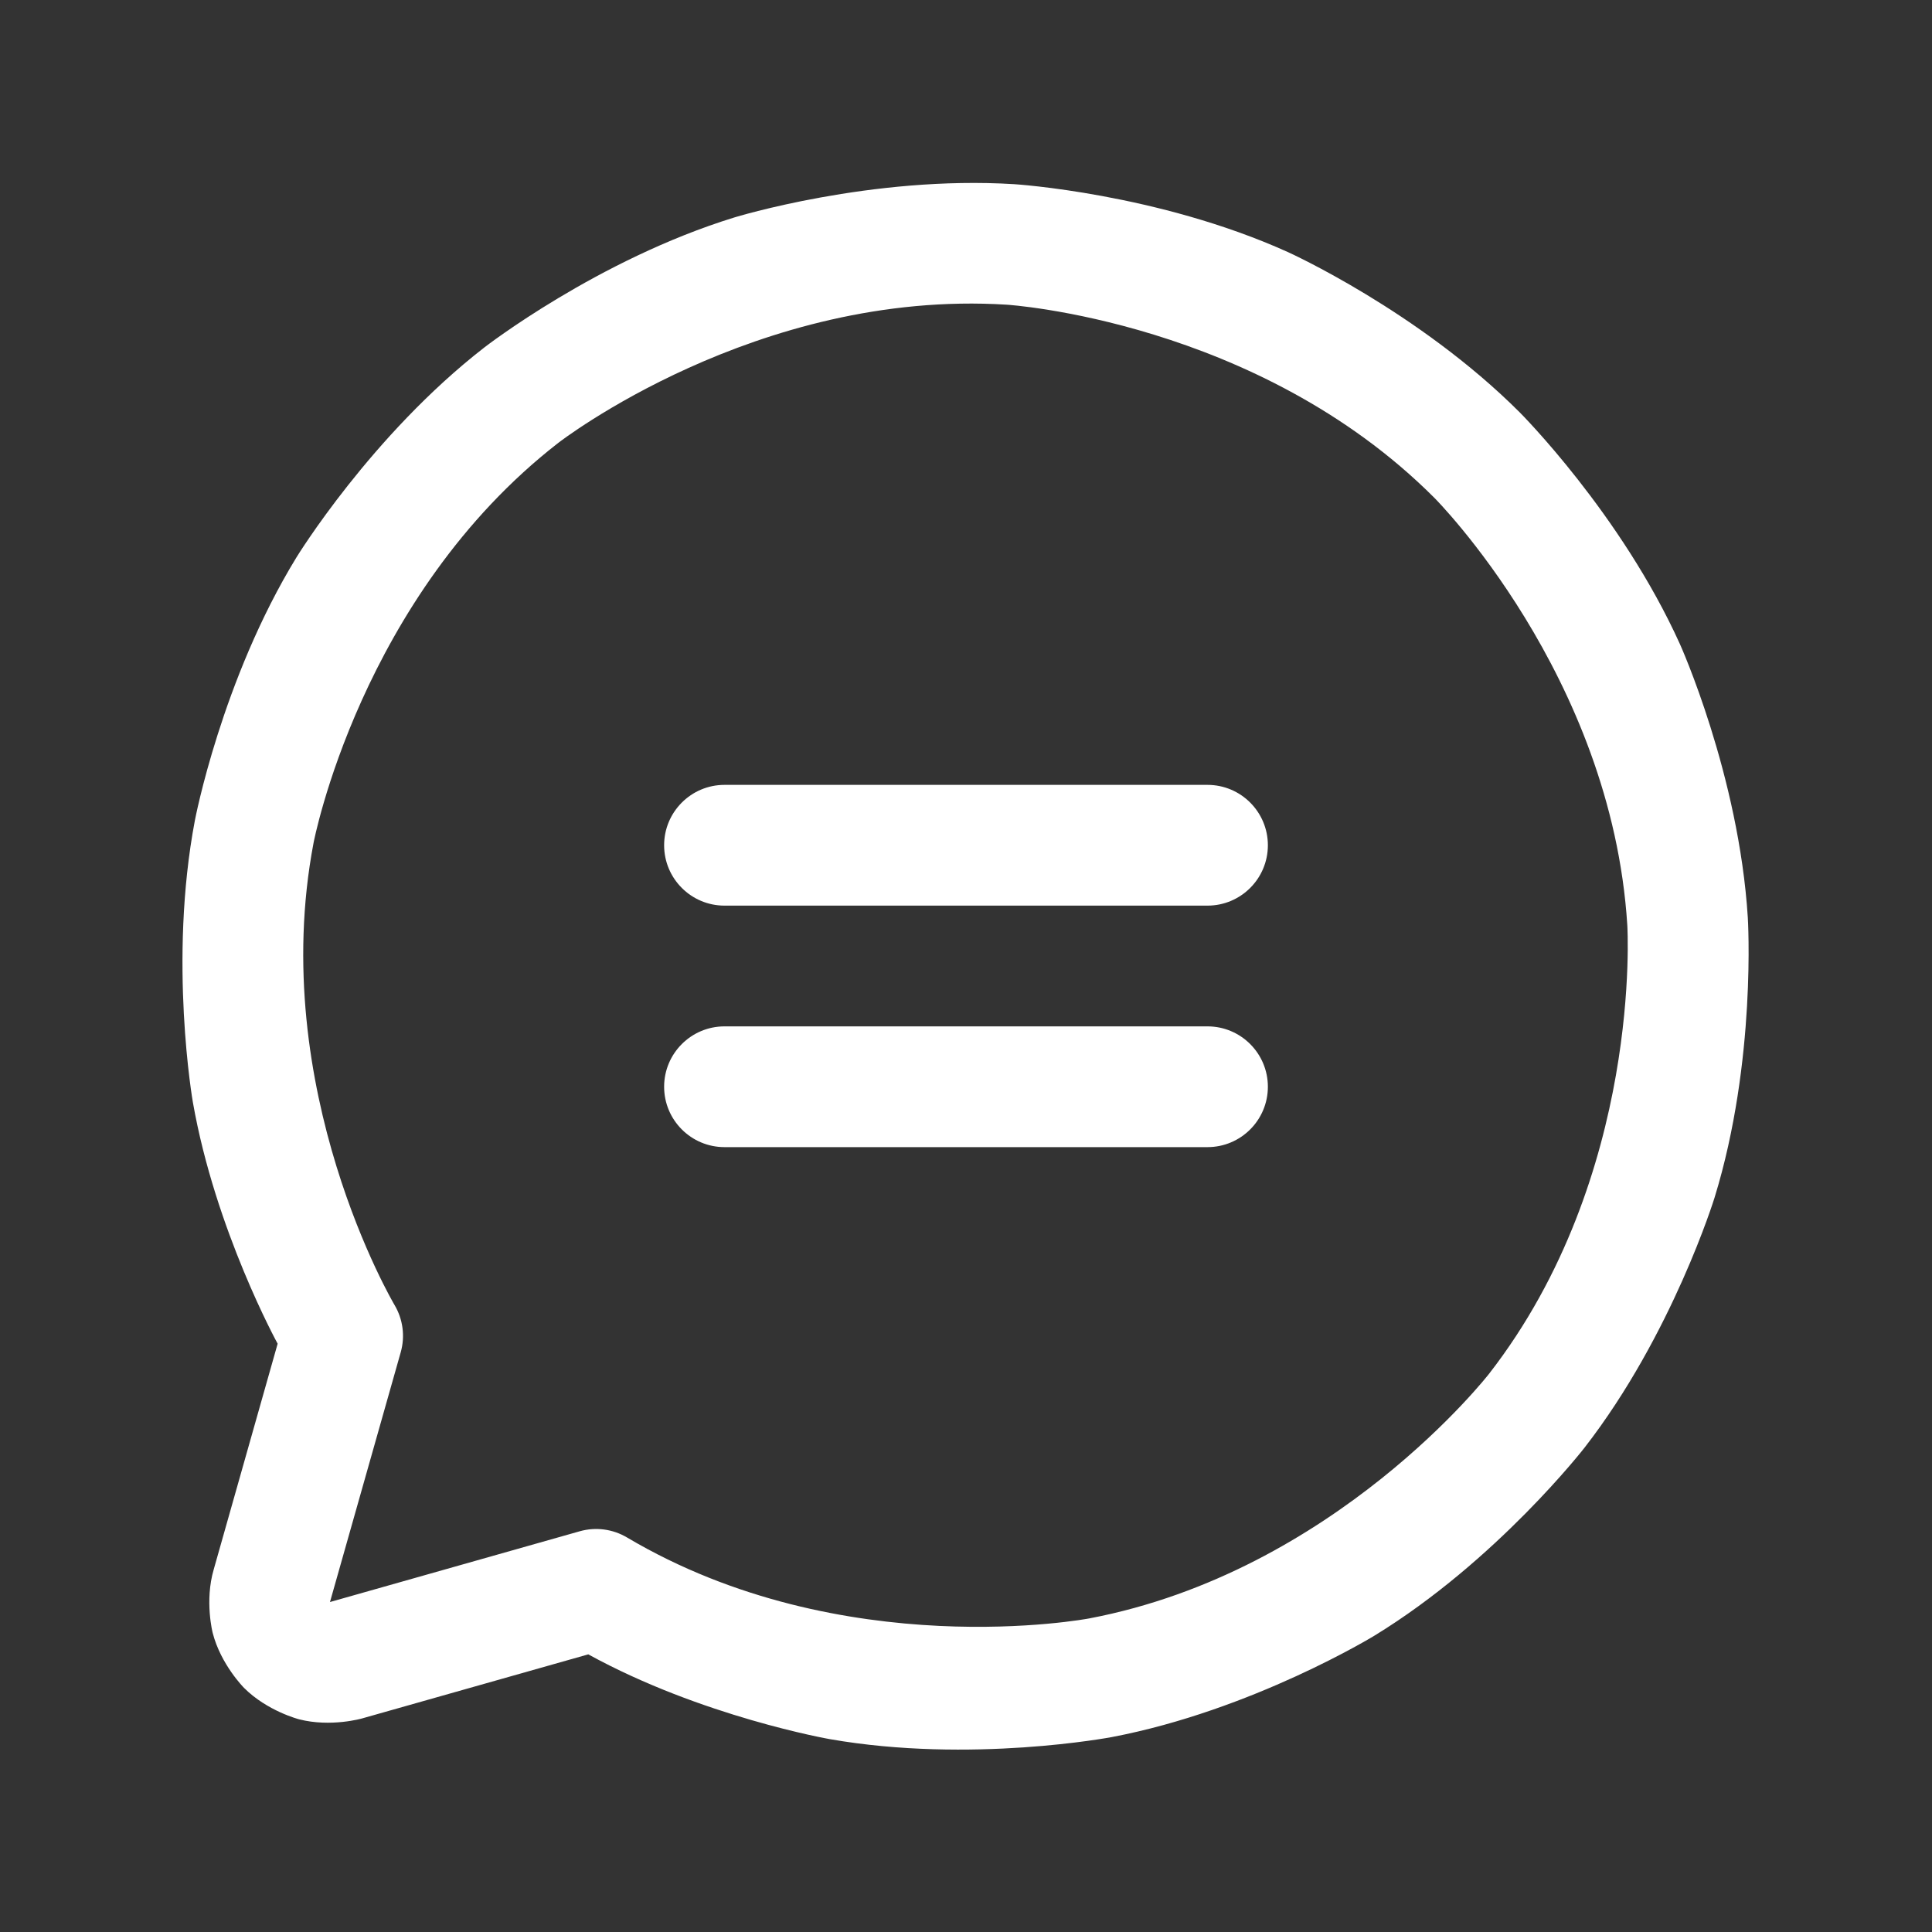 <svg width="24" height="24" viewBox="0 0 24 24" fill="none" xmlns="http://www.w3.org/2000/svg">
<rect x="0" y="0" width="24" height="24" fill="#333333" stroke="none"/>
<path fill-rule="evenodd" clip-rule="evenodd" d="M10.307 21.604C10.307 21.604 8.716 21.325 7.308 20.551L4.498 21.347C4.498 21.347 4.112 21.459 3.716 21.358C3.716 21.358 3.321 21.257 3.032 20.968C3.032 20.968 2.743 20.679 2.642 20.284C2.642 20.284 2.54 19.888 2.655 19.496L3.449 16.692C3.449 16.692 2.675 15.284 2.396 13.693C2.396 13.693 2.089 11.94 2.421 10.191C2.421 10.191 2.753 8.443 3.682 6.925C3.682 6.925 4.611 5.407 6.017 4.316C6.017 4.316 7.422 3.225 9.123 2.701C9.123 2.701 10.823 2.177 12.6 2.288C12.6 2.288 14.376 2.399 15.998 3.131C15.998 3.131 17.62 3.864 18.878 5.122C18.878 5.122 20.136 6.38 20.869 8.002C20.869 8.002 21.601 9.624 21.712 11.4C21.712 11.4 21.823 13.176 21.299 14.877C21.299 14.877 20.775 16.578 19.684 17.983C19.684 17.983 18.593 19.389 17.075 20.318C17.075 20.318 15.557 21.247 13.809 21.579C13.809 21.579 12.06 21.911 10.307 21.604ZM13.529 20.105C13.529 20.105 10.469 20.687 7.789 19.099C7.612 18.994 7.4 18.966 7.202 19.022L4.099 19.901L4.978 16.798C5.034 16.6 5.006 16.388 4.901 16.211C4.901 16.211 3.313 13.532 3.895 10.471C3.895 10.471 4.476 7.411 6.936 5.501C6.936 5.501 9.397 3.59 12.506 3.785C12.506 3.785 15.615 3.98 17.817 6.183C17.817 6.183 20.02 8.385 20.215 11.494C20.215 11.494 20.41 14.603 18.499 17.064C18.499 17.064 16.589 19.524 13.529 20.105Z" fill="white"/>
<path d="M9 11.25H15C15.414 11.25 15.75 10.914 15.75 10.5C15.75 10.086 15.414 9.75 15 9.75H9C8.586 9.75 8.25 10.086 8.25 10.5C8.25 10.914 8.586 11.25 9 11.25Z" fill="white"/>
<path d="M9 14.25H15C15.414 14.25 15.75 13.914 15.75 13.5C15.75 13.086 15.414 12.75 15 12.75H9C8.586 12.75 8.25 13.086 8.25 13.5C8.25 13.914 8.586 14.25 9 14.25Z" fill="white"/>
</svg>

